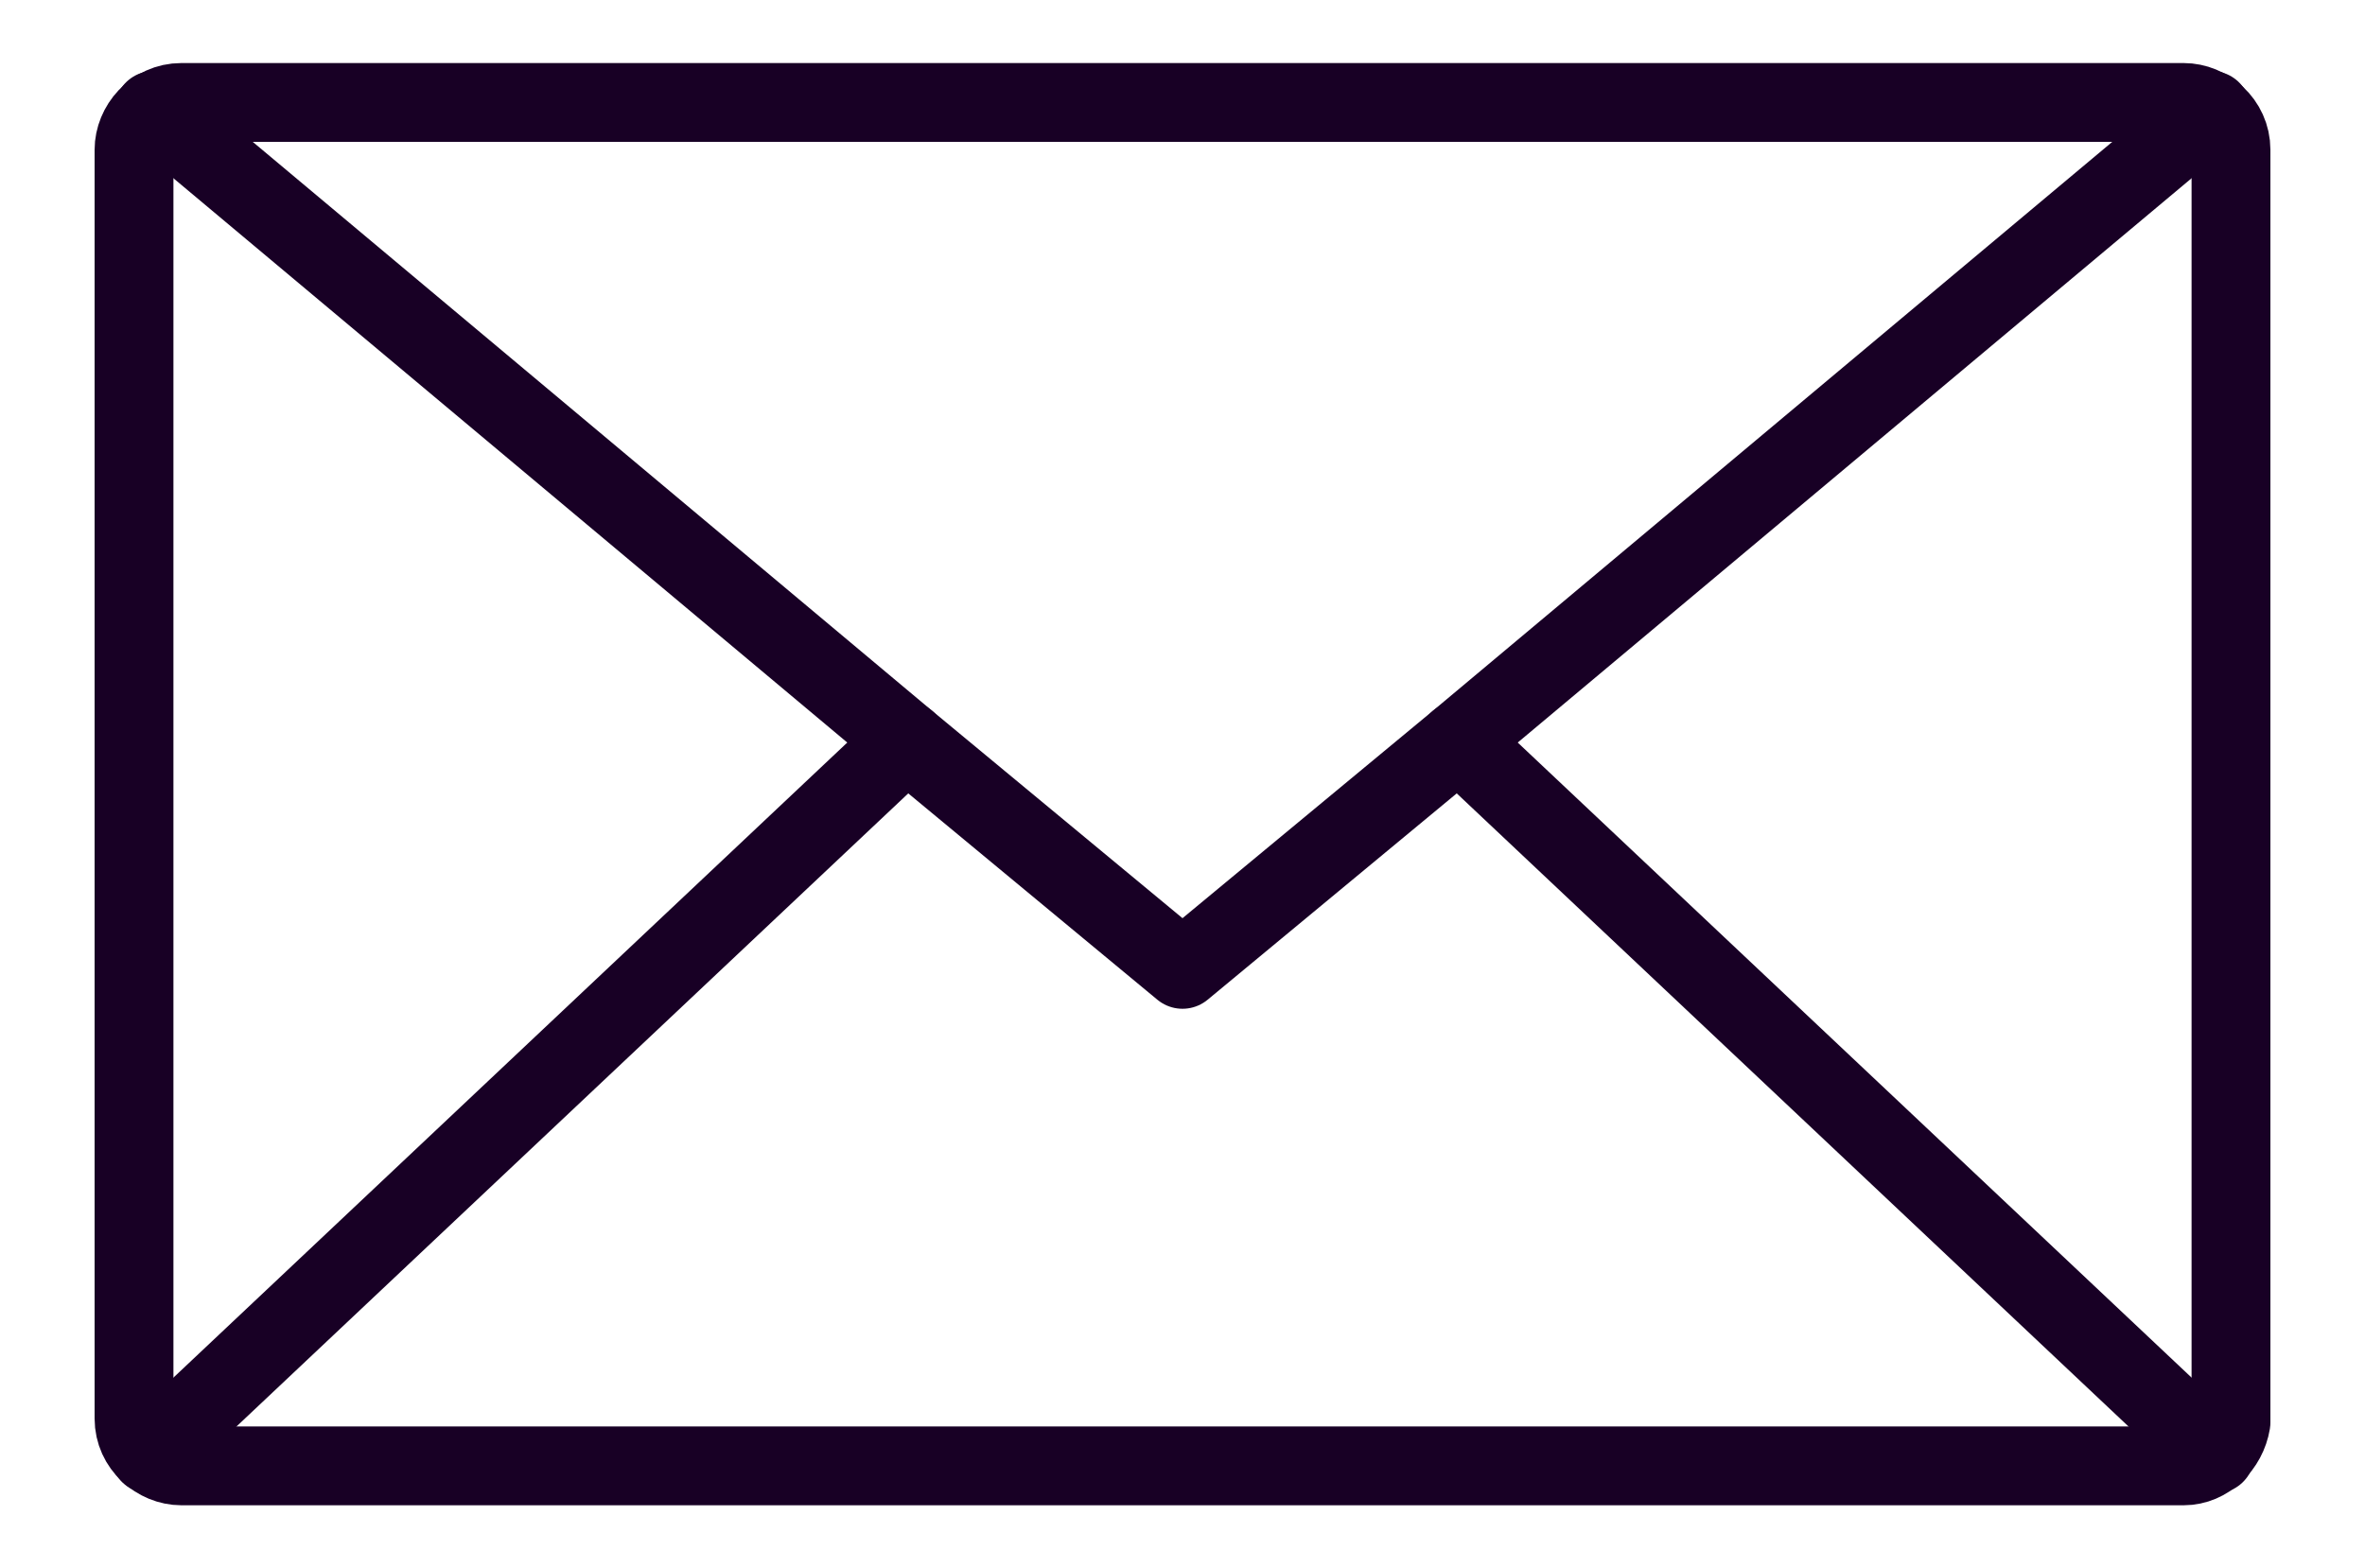 <?xml version="1.0" encoding="utf-8"?>
<!-- Generator: Adobe Illustrator 25.2.3, SVG Export Plug-In . SVG Version: 6.00 Build 0)  -->
<svg version="1.1" id="Layer_1" xmlns="http://www.w3.org/2000/svg" xmlns:xlink="http://www.w3.org/1999/xlink" x="0px" y="0px"
	 viewBox="0 0 60 39.8" style="enable-background:new 0 0 60 39.8;" xml:space="preserve">
<style type="text/css">
	.st0{fill:none;}
	.st1{fill:none;stroke:#180025;stroke-width:2;stroke-linecap:round;stroke-linejoin:round;}
</style>
<g>
	<rect x="2.5" y="1.7" class="st0" width="54.9" height="36.4"/>
	<path class="st1" d="M55.4,37.2H4.6c-0.6,0-1.2-0.5-1.2-1.2V3.8c0-0.6,0.5-1.2,1.2-1.2h50.8c0.6,0,1.2,0.5,1.2,1.2v32.3
		C56.5,36.7,56,37.2,55.4,37.2z"/>
	<rect x="2.5" y="1.7" class="st0" width="54.9" height="36.4"/>
	<polyline class="st1" points="56.1,2.8 37,18.8 30,24.6 23,18.8 3.9,2.8 	"/>
	<rect x="2.5" y="1.7" class="st0" width="54.9" height="36.4"/>
	<line class="st1" x1="23" y1="18.8" x2="3.8" y2="36.9"/>
	<rect x="2.5" y="1.7" class="st0" width="54.9" height="36.4"/>
	<line class="st1" x1="56.2" y1="36.9" x2="37" y2="18.8"/>
</g>
</svg>
